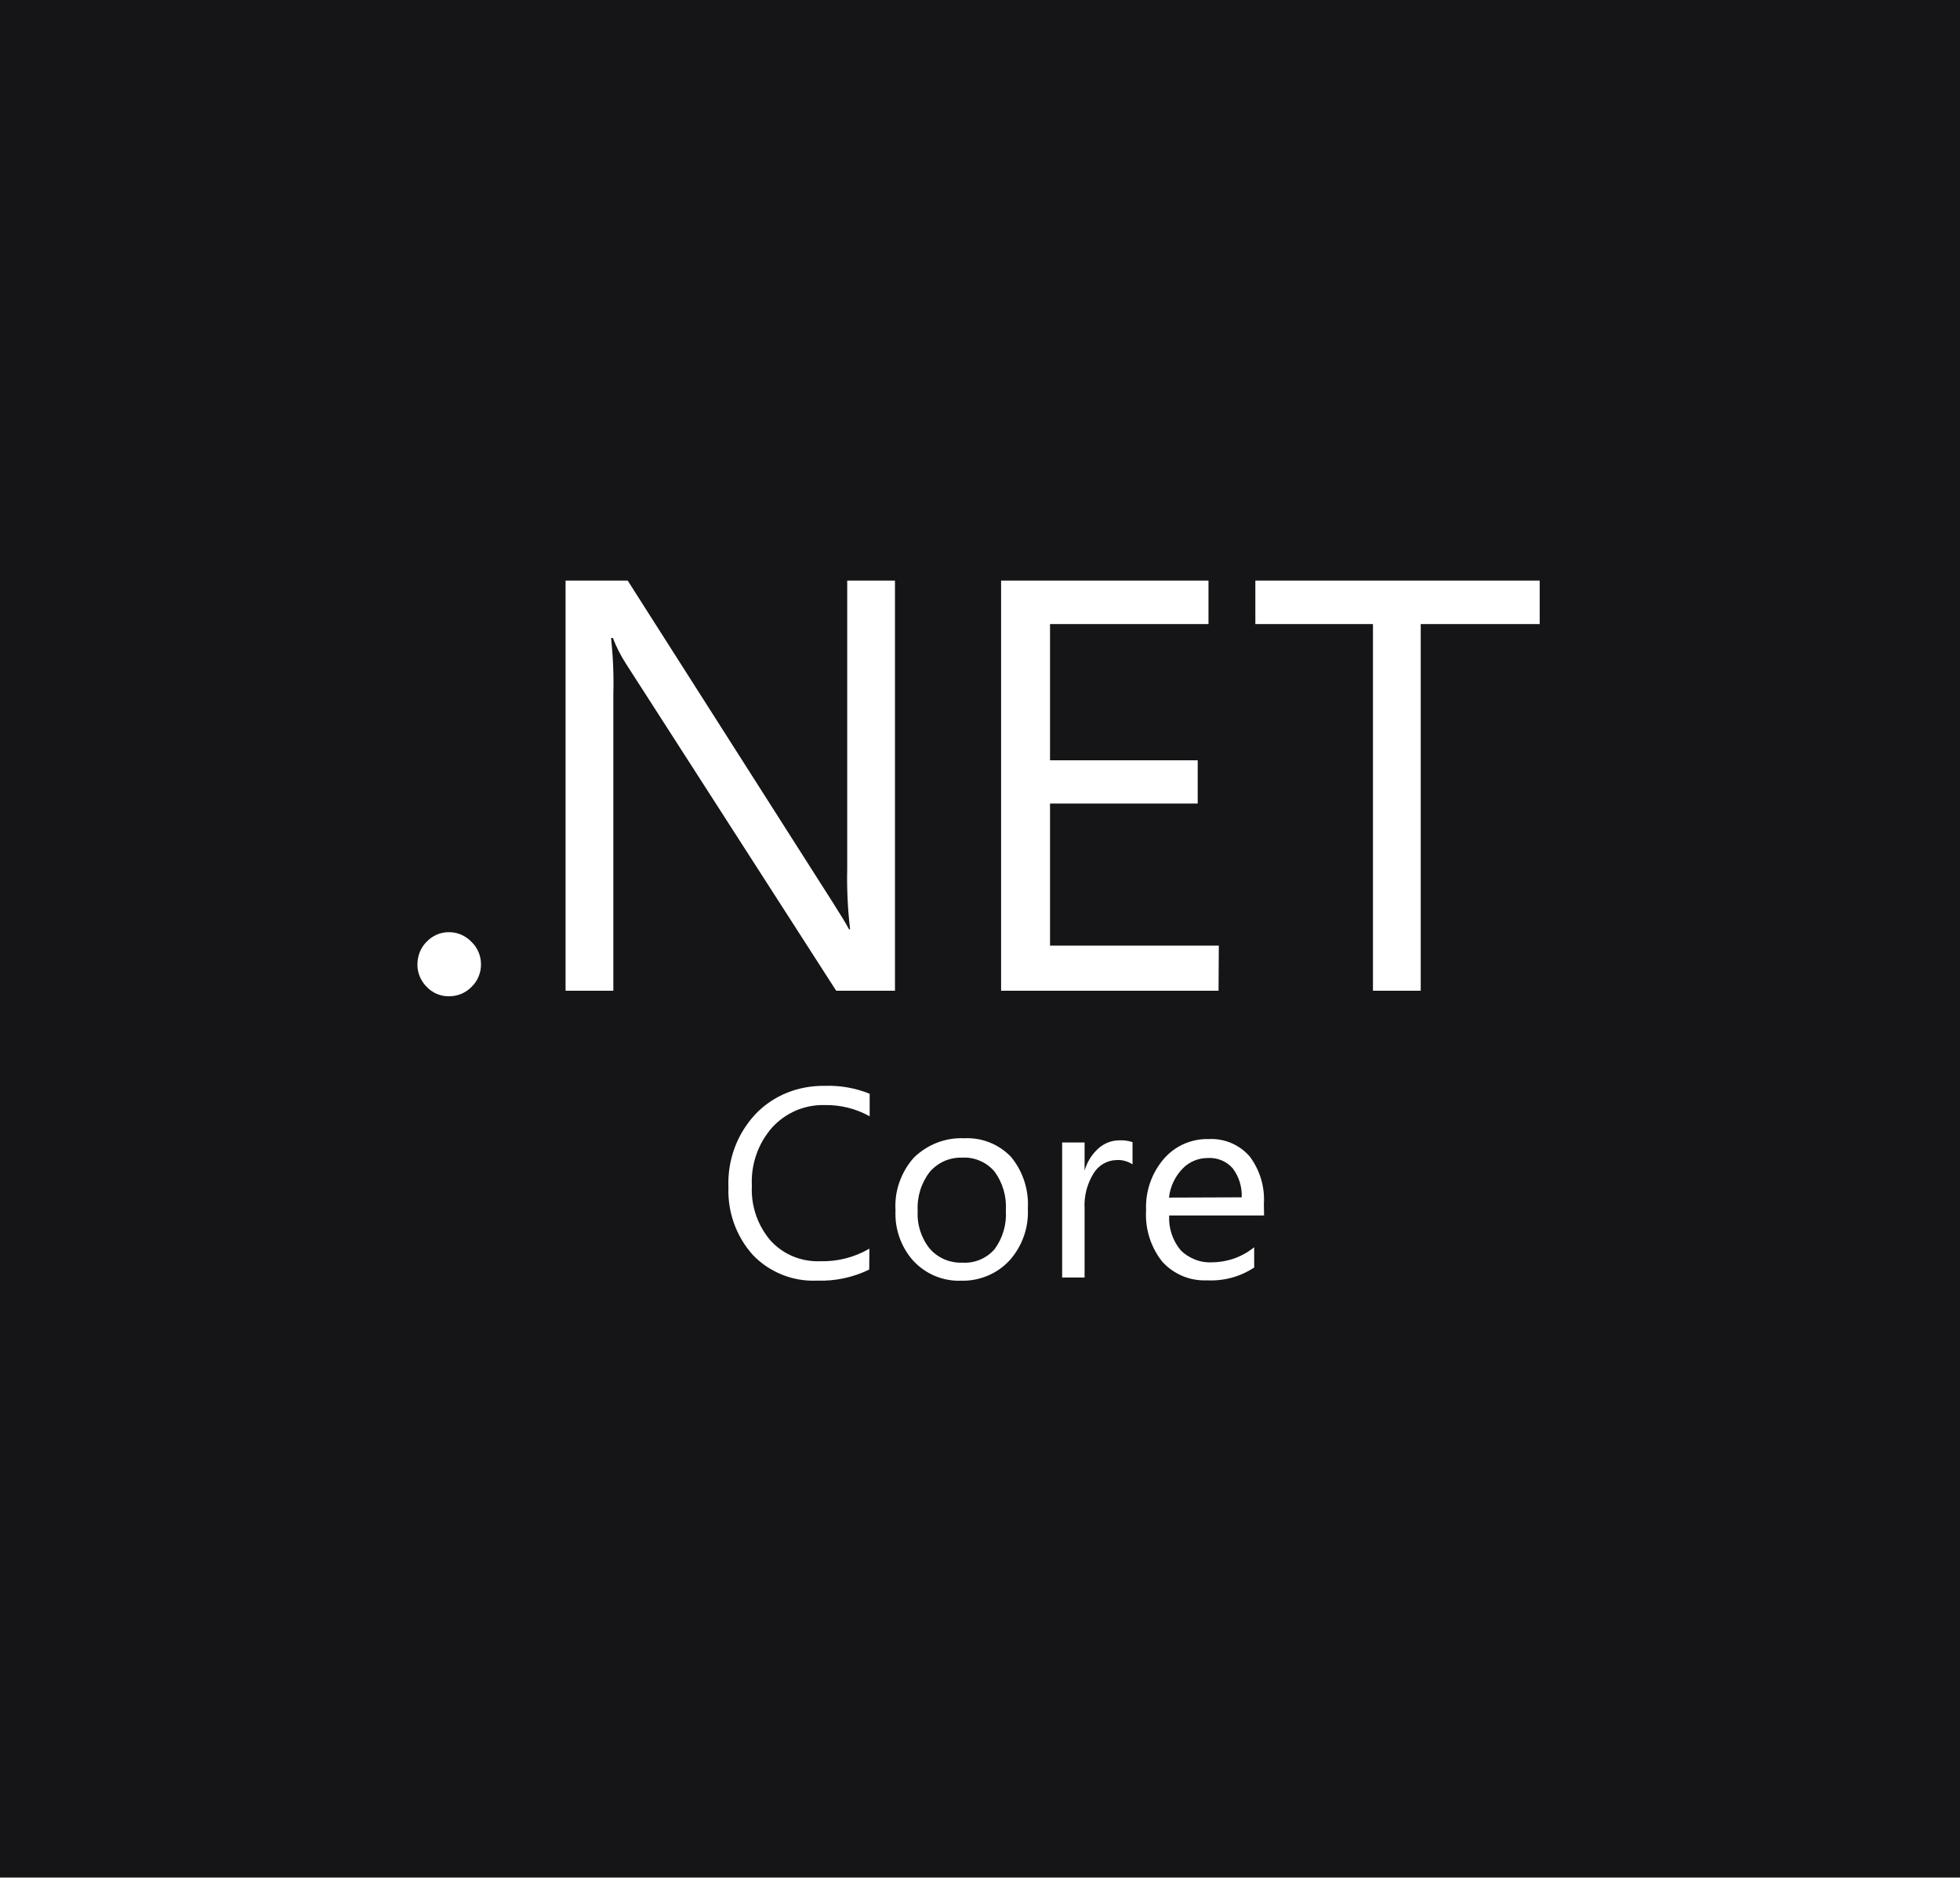 <svg width="216" height="207" viewBox="0 0 216 207" fill="none" xmlns="http://www.w3.org/2000/svg">
<rect x="0" y="0" width="216" height="207" fill="#808080" stroke="none"/>
<g clip-path="url(#clip0_5455_7368)">
<rect width="216" height="206.929" fill="#151517"/>
<rect width="216" height="206.929" fill="#151517"/>
<path d="M51.959 103.824C51.642 103.488 51.257 103.22 50.831 103.033C50.406 102.844 49.95 102.756 49.485 102.756C49.02 102.746 48.565 102.844 48.14 103.023C47.714 103.211 47.328 103.478 47.012 103.814C46.685 104.141 46.428 104.527 46.26 104.952C46.092 105.387 46.003 105.842 46.003 106.298C45.993 106.763 46.082 107.218 46.26 107.643C46.438 108.069 46.695 108.454 47.022 108.781C47.339 109.118 47.722 109.384 48.148 109.563C48.574 109.742 49.033 109.829 49.495 109.82C49.956 109.822 50.413 109.732 50.838 109.553C51.263 109.375 51.648 109.112 51.969 108.781C52.305 108.464 52.562 108.078 52.741 107.653C52.919 107.228 53.008 106.772 53.008 106.307C53.008 105.842 52.919 105.387 52.741 104.962C52.553 104.527 52.295 104.141 51.959 103.824ZM93.366 95.79C93.317 98.006 93.425 100.232 93.683 102.439H93.564C93.287 101.895 92.674 100.885 91.734 99.411L69.175 64H62.328V109.207H67.592V76.526C67.651 74.458 67.562 72.39 67.344 70.322H67.542C67.918 71.312 68.403 72.262 68.977 73.152L92.149 109.207H98.63V64H93.366V95.79ZM134.318 104.24H115.717V88.577H131.993V83.808H115.717V68.789H133.18V64H110.325V109.207H134.288L134.318 104.24ZM138.345 64V68.789H151.306V109.207H156.57V68.789H169.68V64H138.345ZM86.757 120.446C85.442 120.971 84.255 121.77 83.274 122.791C82.265 123.87 81.473 125.136 80.959 126.531C80.444 127.926 80.217 129.4 80.276 130.875C80.177 133.606 81.127 136.277 82.948 138.315C83.858 139.275 84.966 140.017 86.193 140.512C87.42 141.006 88.736 141.224 90.052 141.165C92.03 141.234 93.999 140.818 95.79 139.948L95.81 137.642C94.167 138.602 92.297 139.077 90.398 139.027C89.379 139.067 88.36 138.889 87.42 138.503C86.48 138.117 85.629 137.524 84.936 136.772C83.488 135.089 82.744 132.913 82.859 130.697C82.74 128.352 83.541 126.056 85.085 124.295C85.817 123.484 86.717 122.851 87.717 122.415C88.72 121.989 89.803 121.783 90.892 121.812C92.624 121.782 94.326 122.207 95.84 123.048V120.565C94.27 119.932 92.584 119.635 90.892 119.694C89.478 119.675 88.063 119.922 86.757 120.446ZM111.423 127.53C110.762 126.835 109.958 126.291 109.066 125.936C108.174 125.58 107.217 125.422 106.258 125.473C105.239 125.423 104.23 125.591 103.28 125.957C102.33 126.323 101.469 126.877 100.737 127.58C100.025 128.371 99.481 129.292 99.124 130.301C98.768 131.31 98.62 132.369 98.689 133.437C98.59 135.466 99.293 137.454 100.638 138.968C101.311 139.69 102.122 140.264 103.033 140.65C103.943 141.026 104.923 141.214 105.902 141.174C106.901 141.204 107.901 141.016 108.831 140.63C109.761 140.244 110.592 139.661 111.274 138.919C112.662 137.354 113.38 135.308 113.273 133.22C113.392 131.142 112.729 129.114 111.423 127.53ZM109.612 137.692C109.177 138.194 108.632 138.59 108.02 138.849C107.407 139.108 106.744 139.223 106.08 139.186C105.397 139.215 104.725 139.087 104.101 138.83C103.478 138.562 102.924 138.167 102.469 137.652C101.521 136.478 101.044 134.993 101.133 133.487C101.044 131.933 101.519 130.4 102.469 129.173C102.914 128.658 103.468 128.253 104.091 127.976C104.715 127.709 105.397 127.58 106.07 127.61C106.743 127.57 107.406 127.699 108.019 127.966C108.633 128.233 109.177 128.639 109.612 129.153C110.511 130.397 110.949 131.915 110.849 133.447C110.948 134.951 110.513 136.465 109.612 137.692ZM121.08 126.561C120.338 127.224 119.793 128.085 119.526 129.044V125.937H117.053V140.818H119.526V133.229C119.447 131.854 119.803 130.479 120.535 129.311C120.803 128.886 121.159 128.53 121.594 128.282C122.03 128.035 122.514 127.887 123.009 127.877C123.642 127.827 124.275 127.996 124.81 128.352V125.898C124.355 125.749 123.88 125.68 123.405 125.7C122.554 125.69 121.733 125.997 121.08 126.561ZM139.285 132.705C139.404 130.815 138.84 128.955 137.702 127.451C137.138 126.818 136.445 126.314 135.664 125.987C134.882 125.661 134.041 125.512 133.2 125.561C132.27 125.532 131.34 125.72 130.479 126.096C129.628 126.472 128.866 127.036 128.253 127.748C126.91 129.316 126.213 131.335 126.304 133.398C126.175 135.456 126.818 137.494 128.105 139.097C128.728 139.779 129.5 140.314 130.35 140.67C131.201 141.026 132.131 141.174 133.052 141.135C134.882 141.224 136.693 140.729 138.216 139.72V137.484C136.914 138.542 135.293 139.128 133.616 139.146C132.972 139.186 132.319 139.087 131.716 138.849C131.112 138.612 130.558 138.266 130.103 137.801C129.219 136.731 128.77 135.367 128.847 133.982H139.305L139.285 132.705ZM128.827 132.012C128.955 130.835 129.47 129.727 130.281 128.866C130.645 128.475 131.086 128.165 131.577 127.956C132.068 127.746 132.597 127.642 133.131 127.649C133.645 127.62 134.15 127.709 134.625 127.906C135.1 128.104 135.515 128.401 135.852 128.787C136.544 129.707 136.89 130.835 136.841 131.983L128.827 132.012Z" fill="white"/>
</g>
<defs>
<clipPath id="clip0_5455_7368">
<rect width="216" height="206.929" fill="white"/>
</clipPath>
</defs>
</svg>
